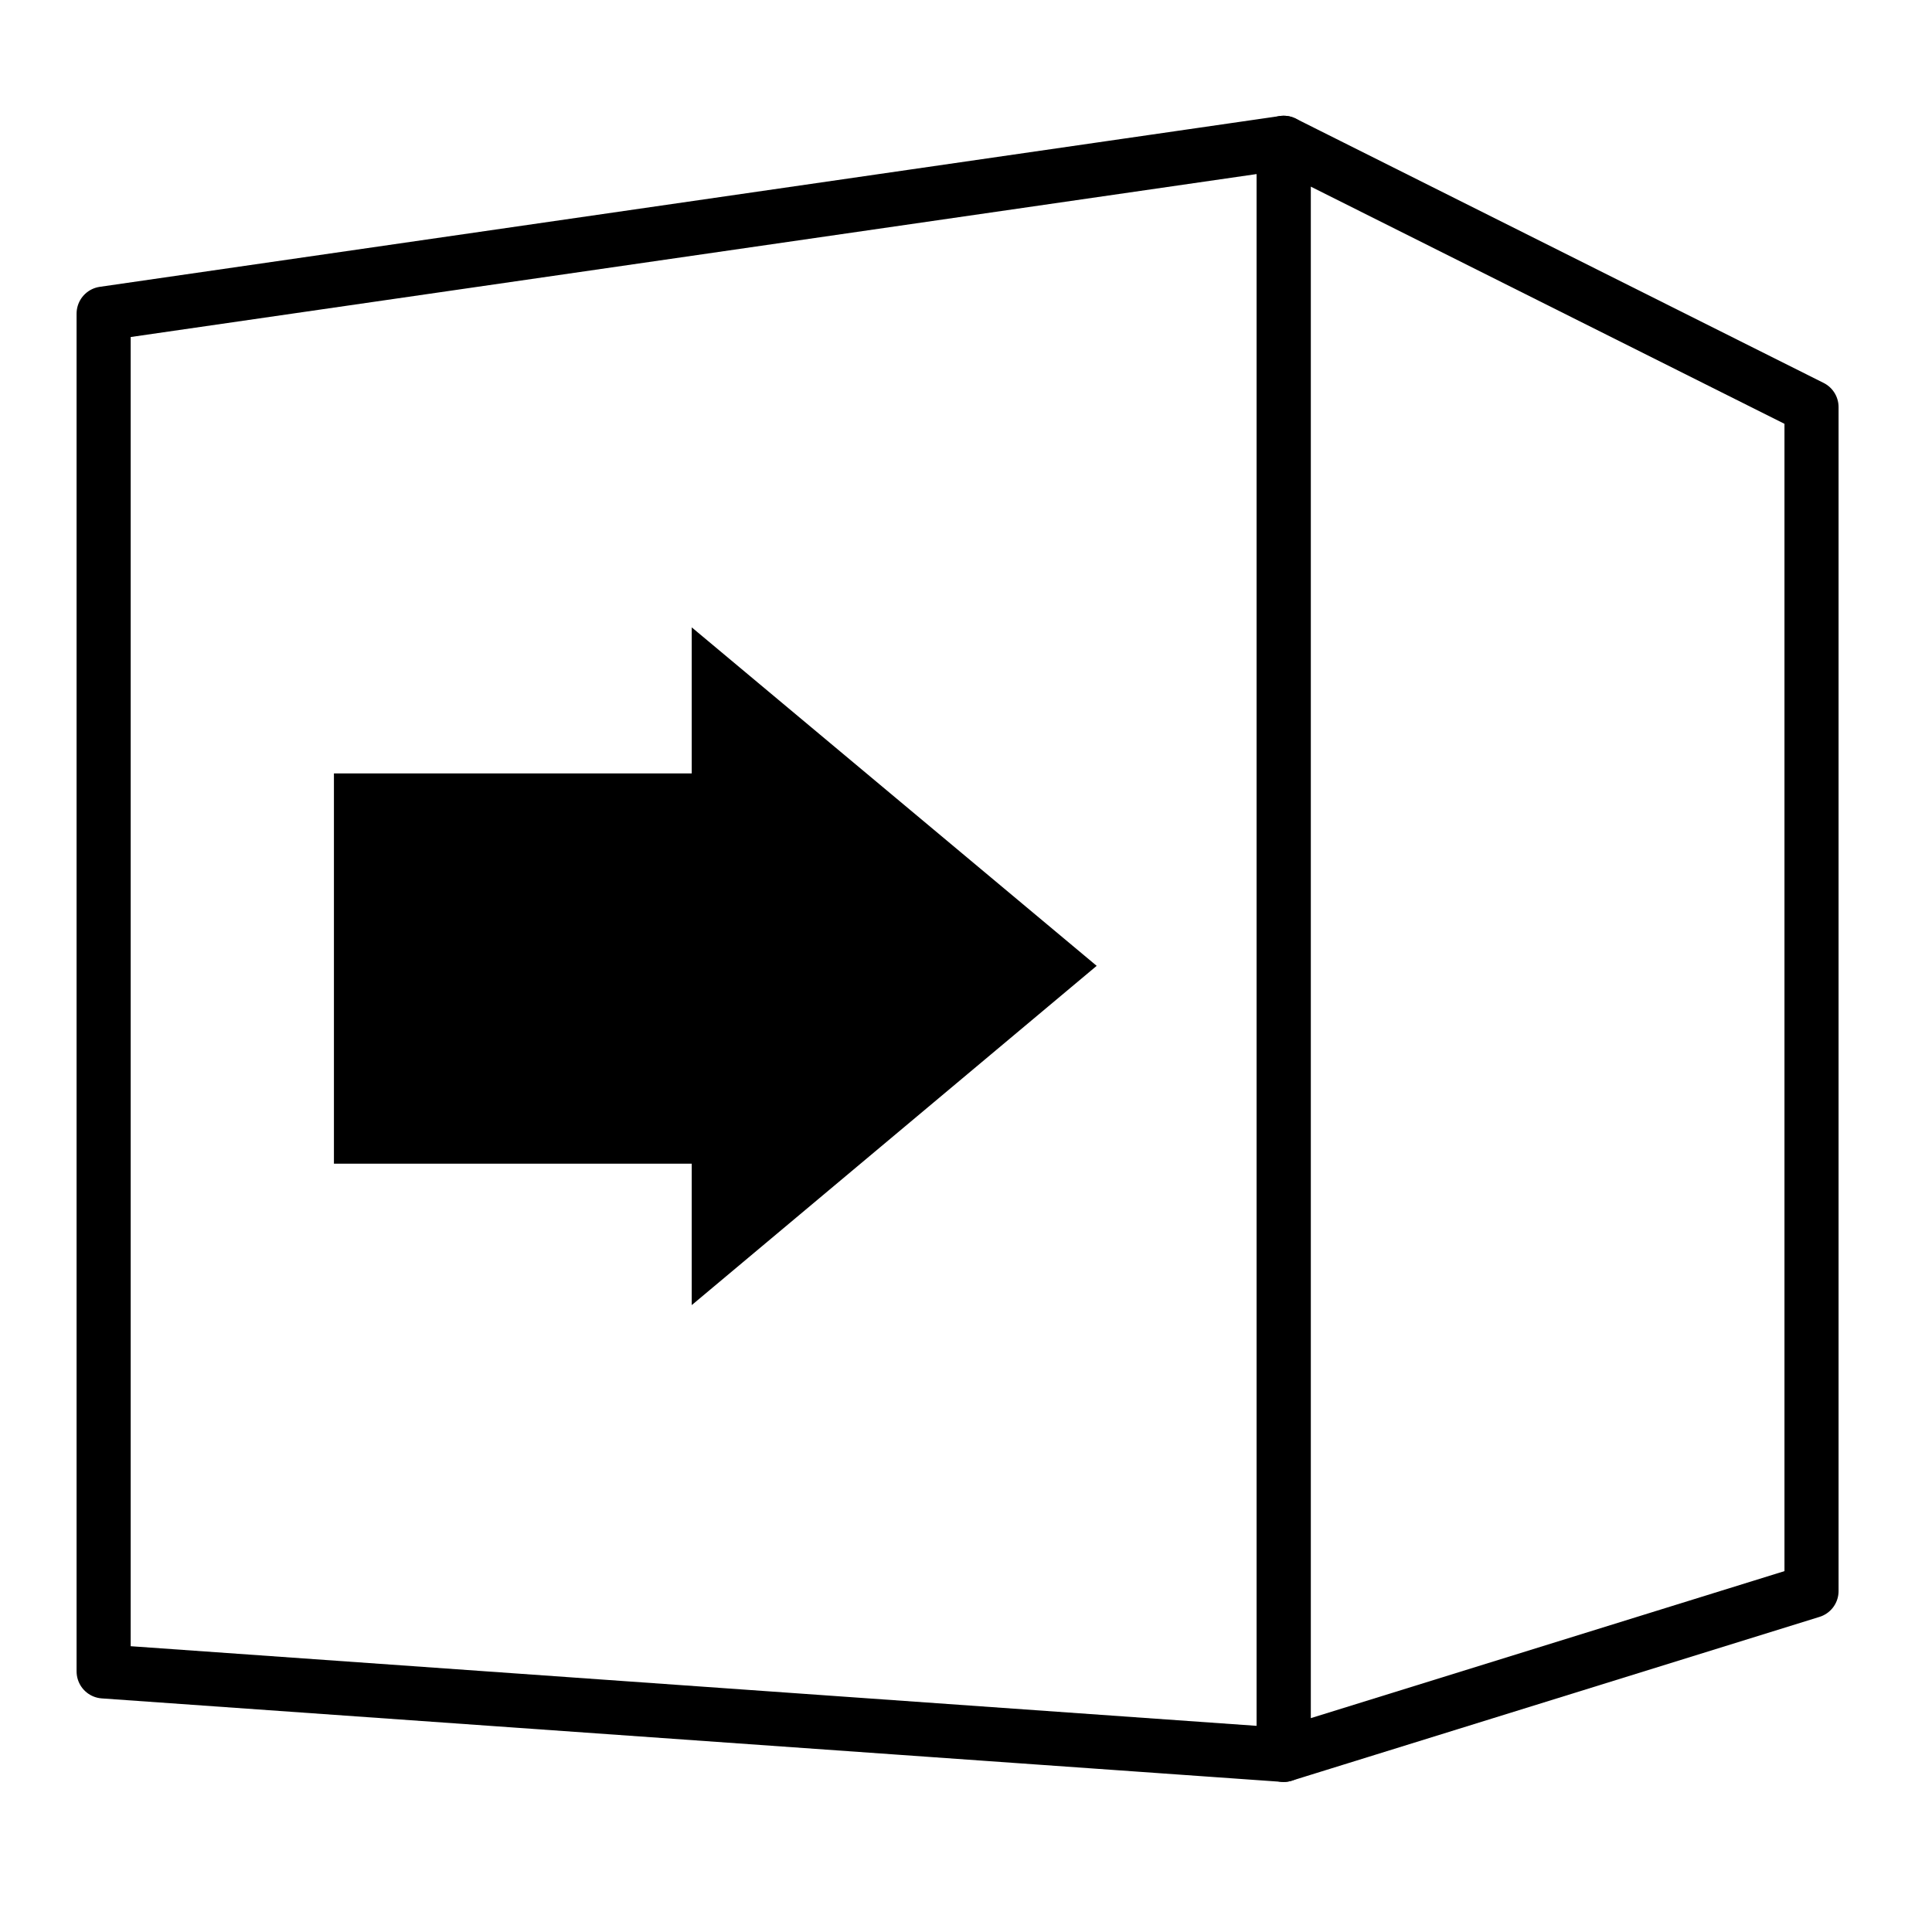 <?xml version="1.0" encoding="UTF-8"?><svg id="Layer_1" xmlns="http://www.w3.org/2000/svg" viewBox="0 0 250 250"><defs><style>.cls-1{fill:none;stroke:#000;stroke-linecap:round;stroke-linejoin:round;stroke-width:7px;}.cls-2{stroke-width:0px;}</style></defs><polygon class="cls-2" points="141.91 124.98 89.51 81.18 89.51 100.08 43.21 100.08 43.21 150.58 89.51 150.58 89.51 168.88 141.91 124.98"/><polygon class="cls-1" points="13.41 40.58 166.11 18.48 166.11 227.08 13.41 216.28 13.41 40.58"/><polygon class="cls-1" points="234.41 52.68 166.11 18.48 166.11 227.08 234.41 205.88 234.41 52.68"/></svg>